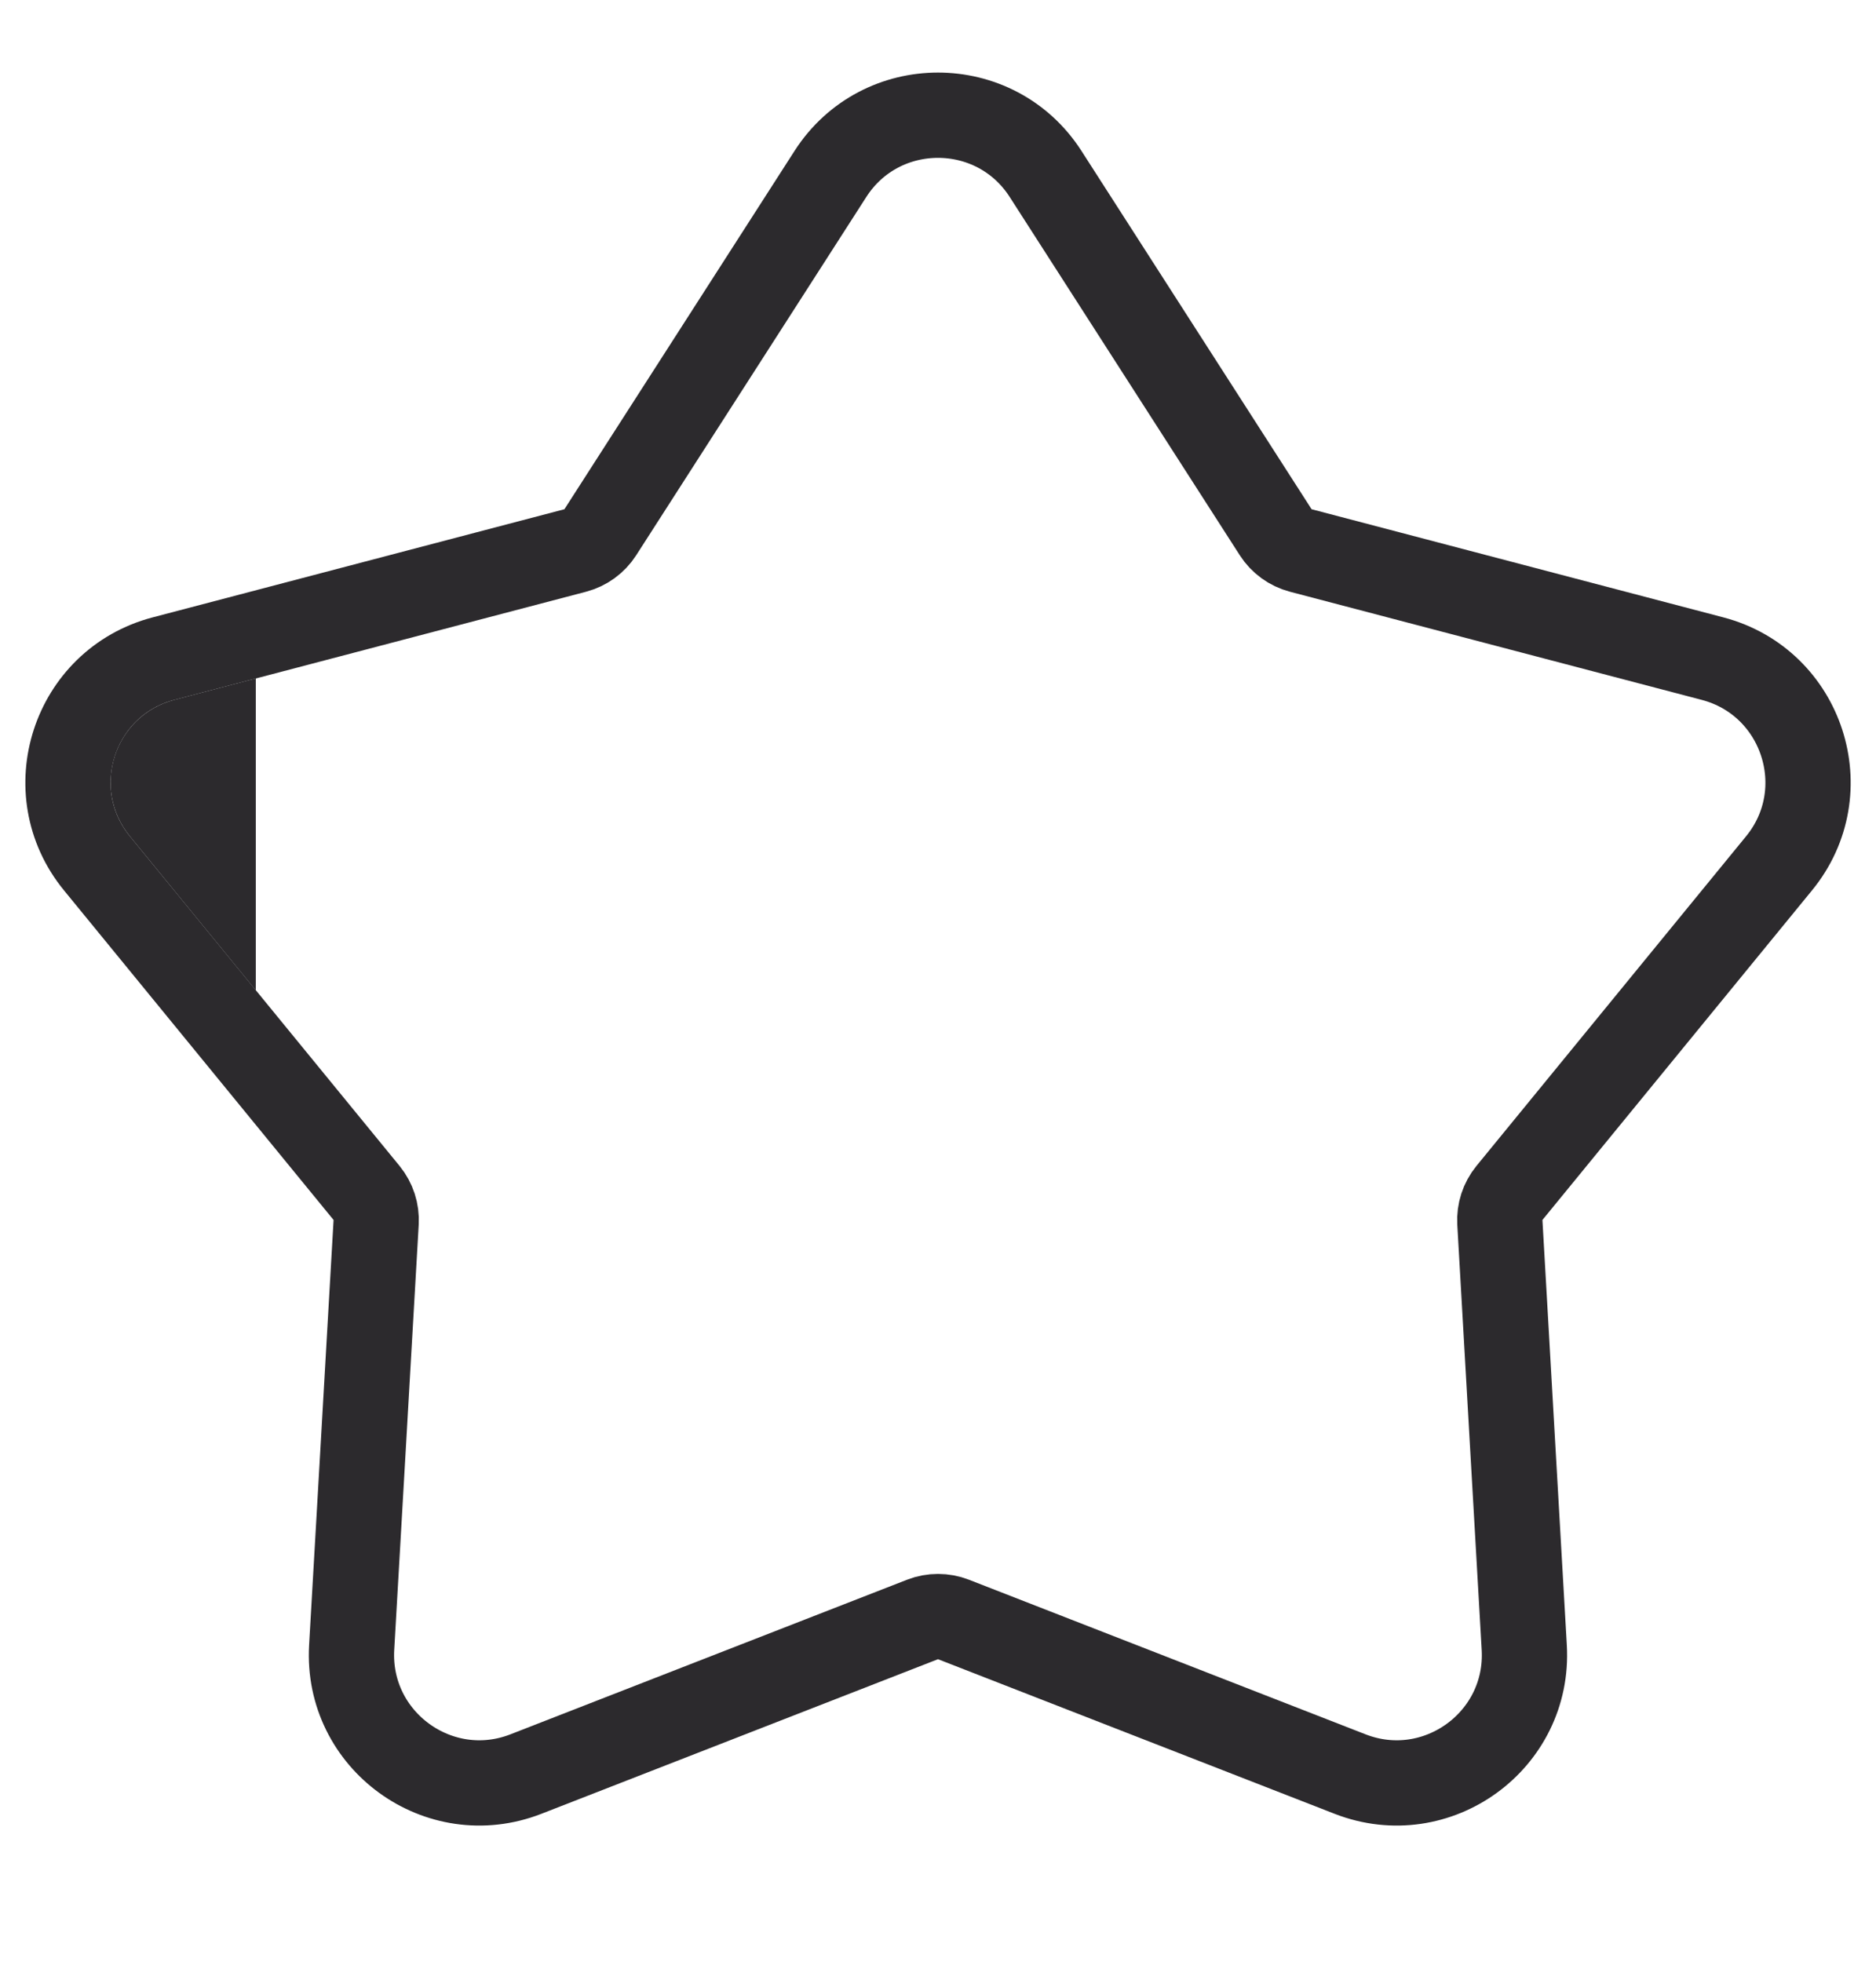 <svg width="22" height="23" viewBox="0 0 22 23" fill="none" xmlns="http://www.w3.org/2000/svg">
<path d="M14.96 6.24L12.262 2.04C11.672 1.121 10.328 1.121 9.738 2.04L7.04 6.24C6.972 6.346 6.867 6.422 6.746 6.454L1.917 7.722C0.861 7.999 0.446 9.277 1.137 10.122L4.299 13.987C4.378 14.084 4.418 14.207 4.411 14.332L4.124 19.316C4.062 20.407 5.149 21.196 6.167 20.8L10.819 18.987C10.935 18.942 11.065 18.942 11.181 18.987L15.833 20.8C16.851 21.196 17.938 20.407 17.875 19.316L17.589 14.332C17.582 14.207 17.622 14.084 17.701 13.987L20.863 10.122C21.555 9.277 21.139 7.999 20.083 7.722L15.254 6.454C15.133 6.422 15.028 6.346 14.96 6.24Z" stroke="#2C2A2D" stroke-linejoin="round"/>
<path fill-rule="evenodd" clip-rule="evenodd" d="M3 7.954L2.044 8.205C1.339 8.39 1.062 9.242 1.524 9.806L3 11.611V7.954Z" fill="#2C2A2D"/>
</svg>
